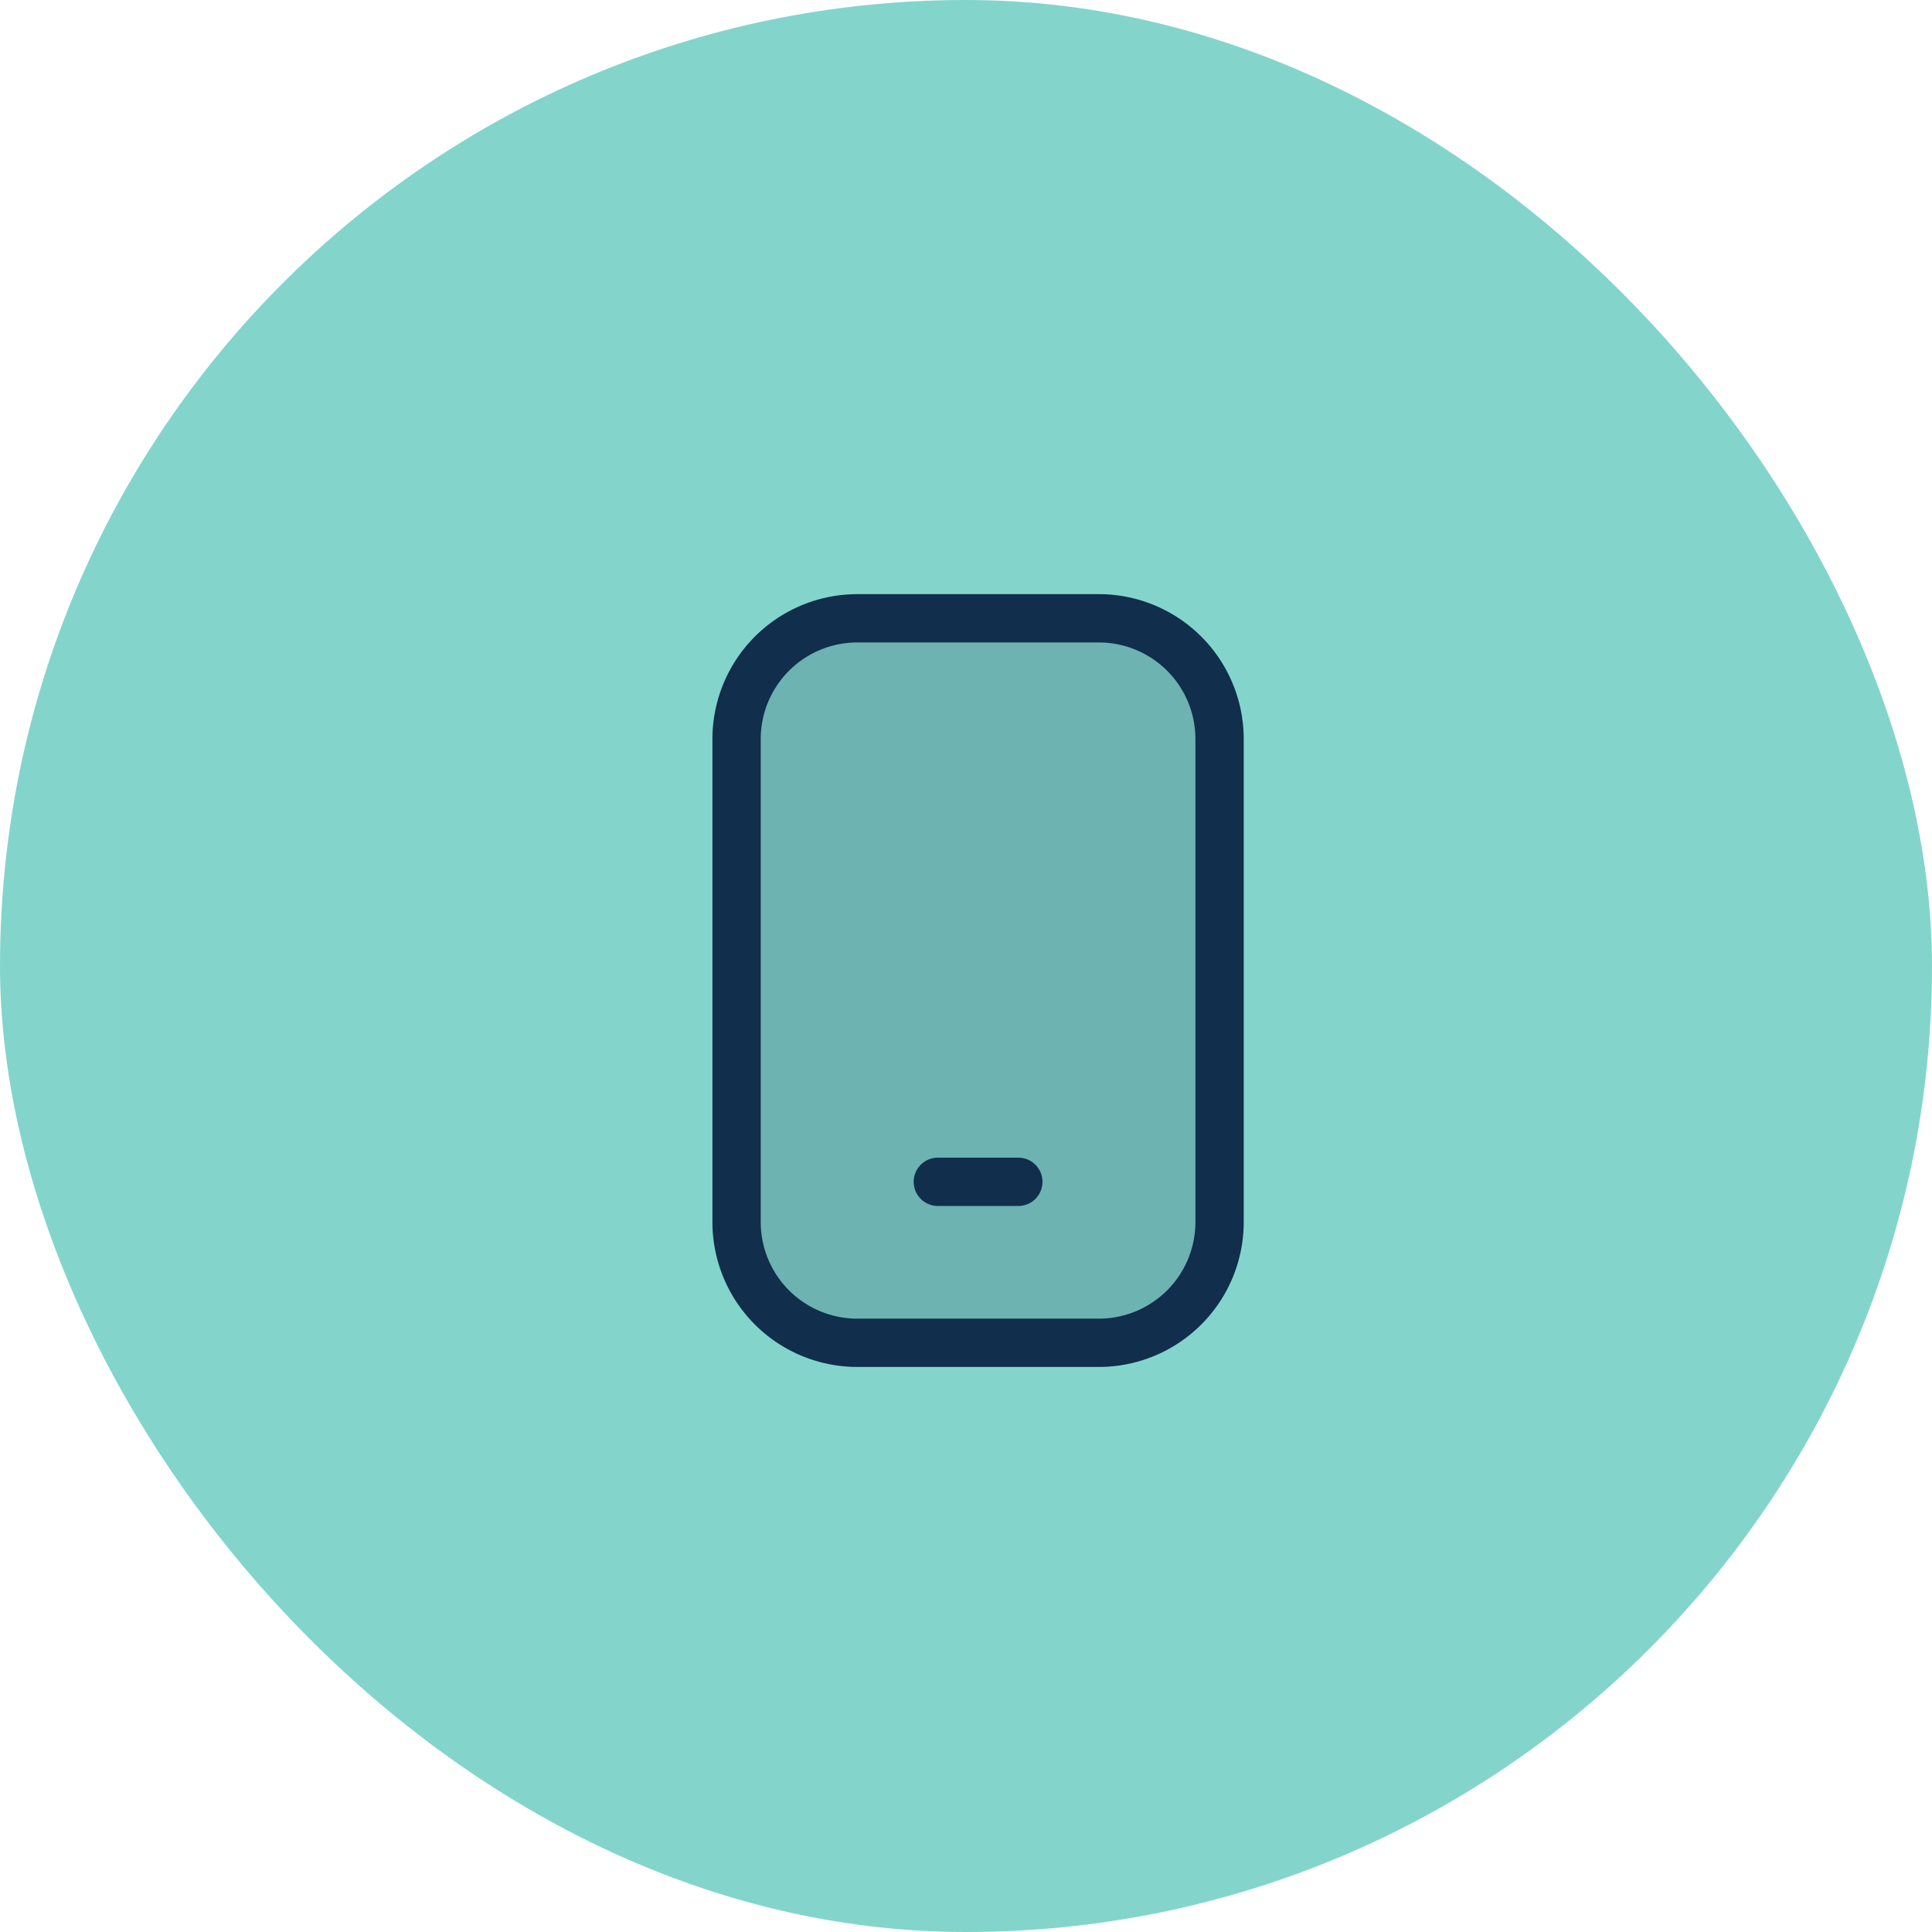 <?xml version="1.0" encoding="UTF-8"?> <svg xmlns="http://www.w3.org/2000/svg" width="64" height="64" viewBox="0 0 64 64" fill="none"><rect width="64" height="64" rx="32" fill="#83D5CC"></rect><path d="M24.4 24.482a4 4 0 0 1 4-4h8a4 4 0 0 1 4 4v16a4 4 0 0 1-4 4h-8a4 4 0 0 1-4-4v-16z" fill="#112E4C" fill-opacity=".2"></path><path d="M31.067 39.149h2.666M28.4 44.482h8a4 4 0 0 0 4-4v-16a4 4 0 0 0-4-4h-8a4 4 0 0 0-4 4v16a4 4 0 0 0 4 4z" stroke="#112E4C" stroke-width="1.6" stroke-linecap="round"></path></svg> 